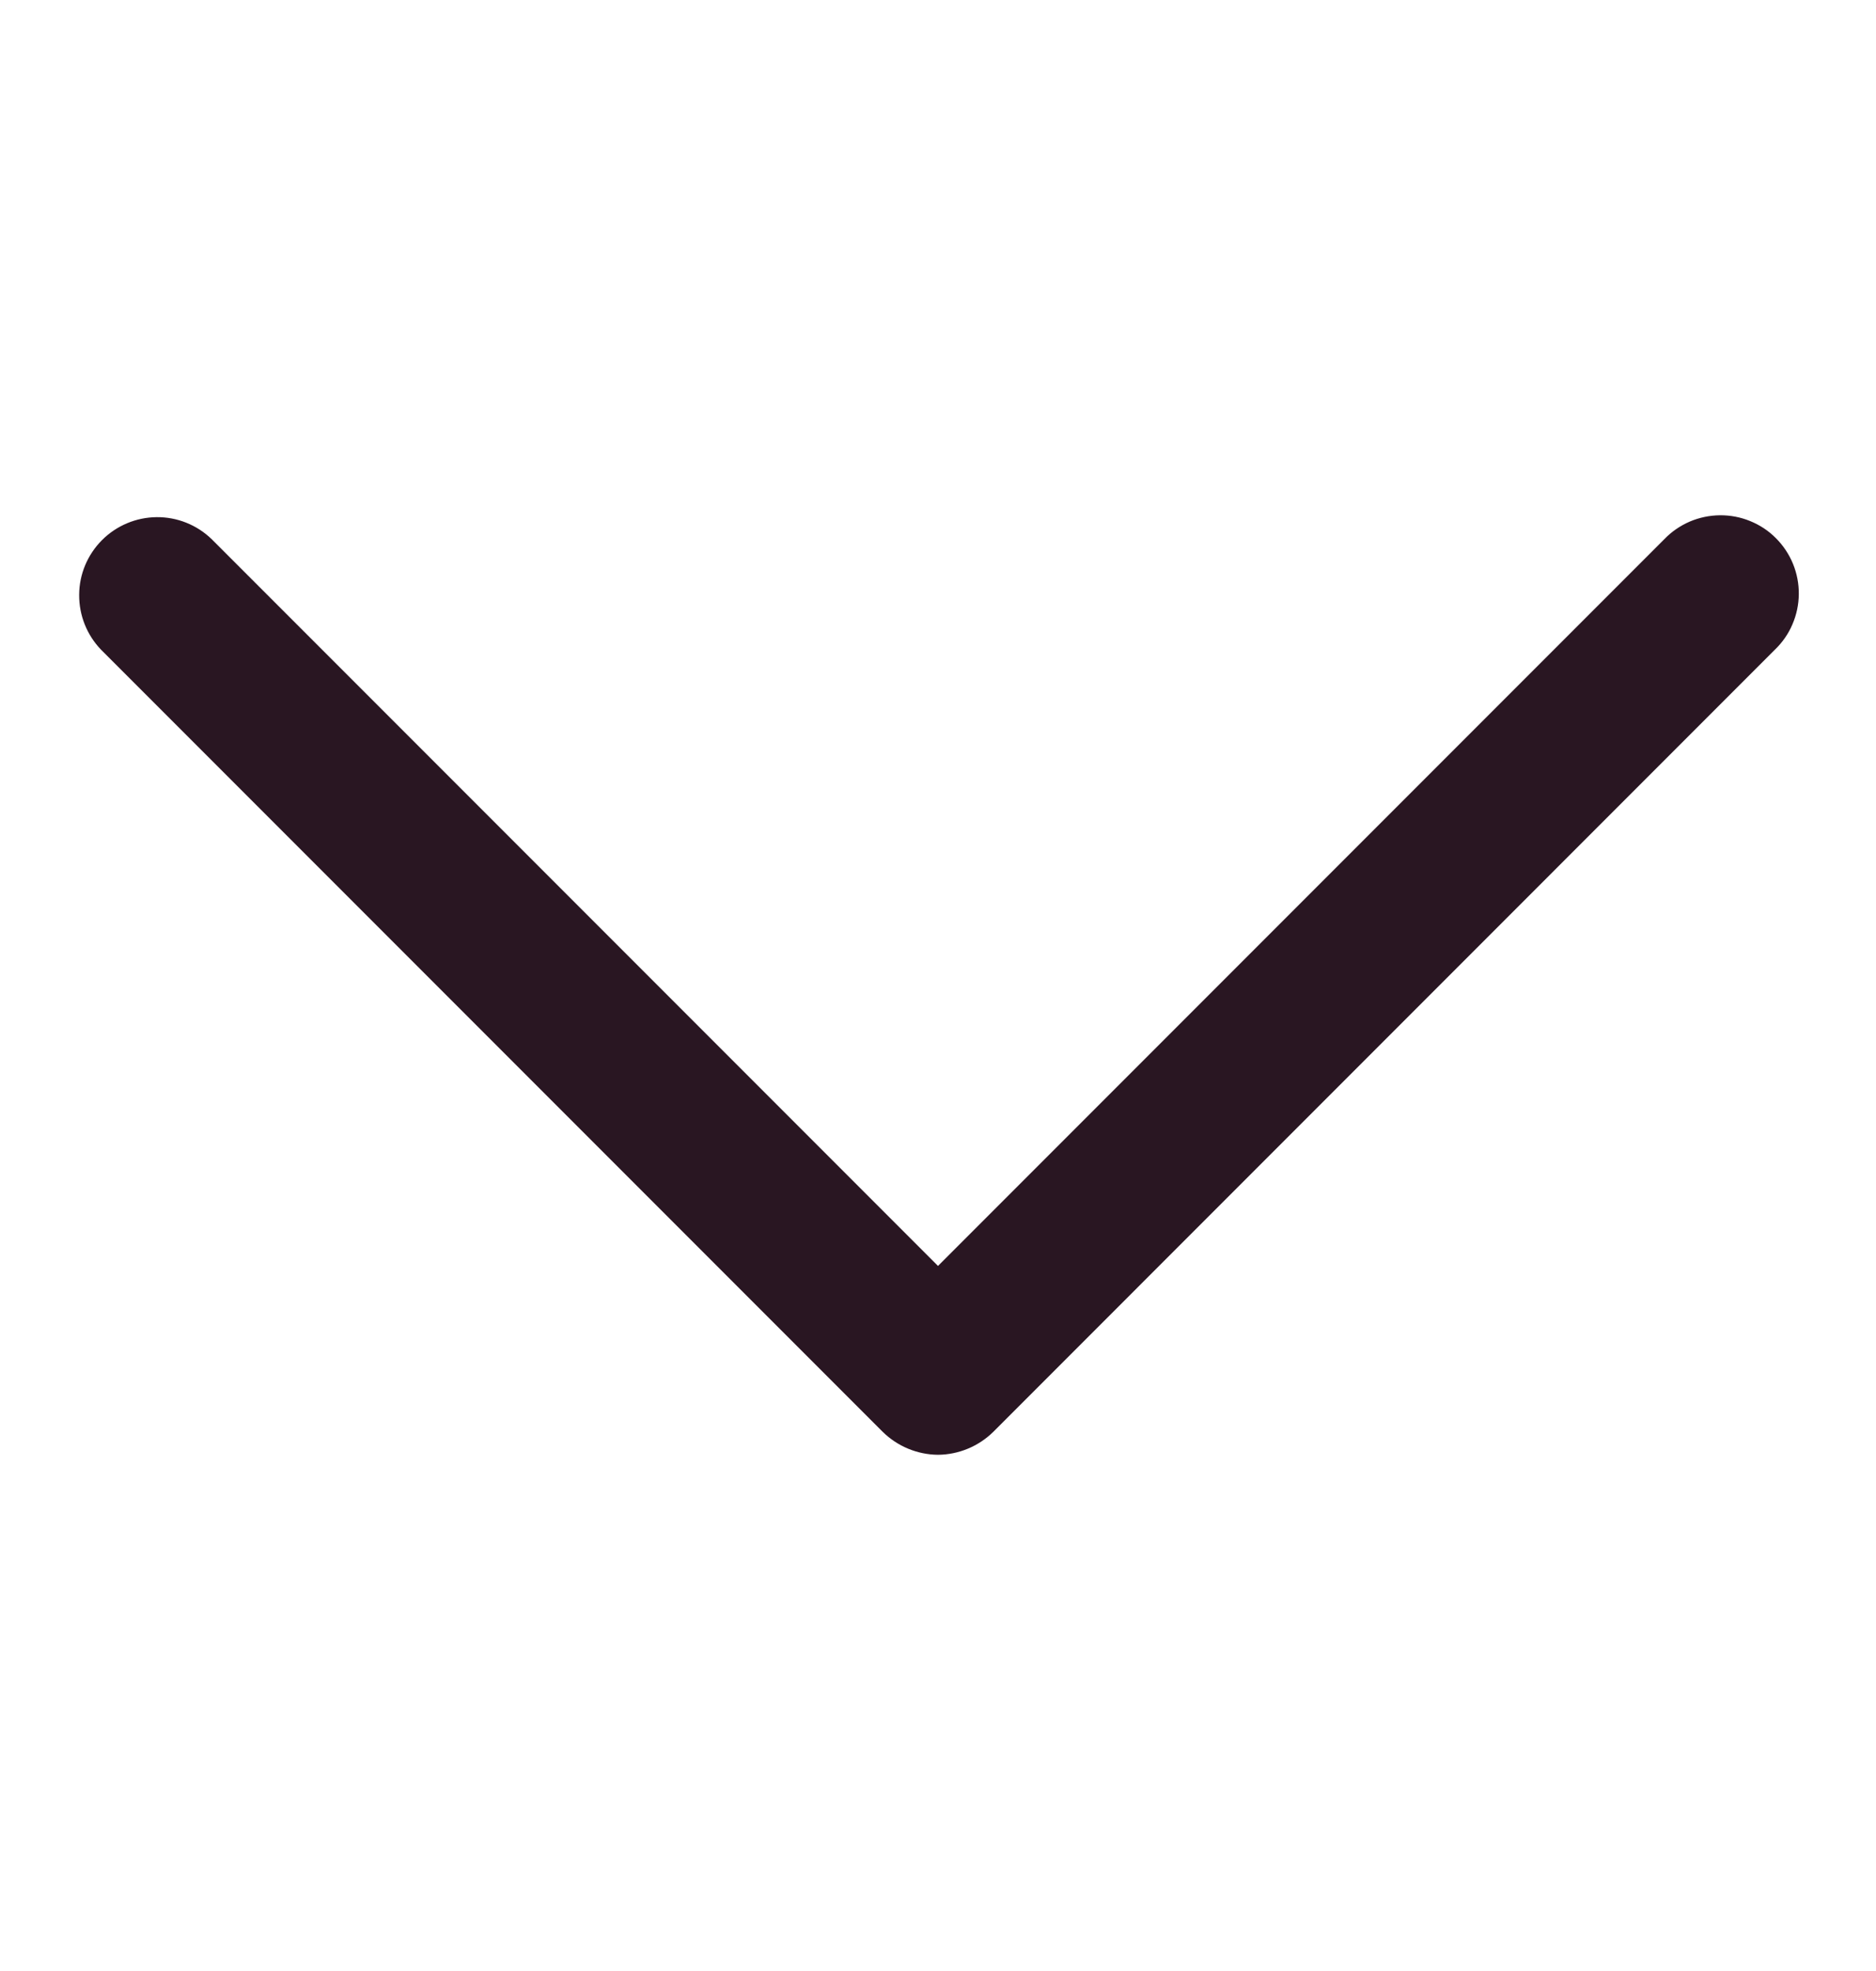 <svg width="20" height="21" viewBox="0 0 20 21" fill="none" xmlns="http://www.w3.org/2000/svg">
<g id="fi_3759325">
<path id="Vector" d="M10 15.5C9.779 15.498 9.568 15.41 9.411 15.256L1.077 6.922C0.926 6.765 0.842 6.555 0.844 6.336C0.845 6.118 0.933 5.909 1.088 5.754C1.242 5.6 1.451 5.512 1.67 5.51C1.888 5.508 2.099 5.592 2.256 5.744L10 13.488L17.744 5.744C17.821 5.664 17.913 5.601 18.015 5.557C18.116 5.514 18.226 5.491 18.336 5.49C18.447 5.489 18.557 5.51 18.659 5.552C18.762 5.594 18.855 5.655 18.933 5.734C19.011 5.812 19.073 5.905 19.115 6.007C19.157 6.11 19.178 6.22 19.177 6.33C19.176 6.441 19.153 6.55 19.109 6.652C19.066 6.754 19.002 6.845 18.922 6.922L10.589 15.256C10.432 15.41 10.221 15.498 10 15.5Z" fill="#291622"/>
</g>
</svg>
